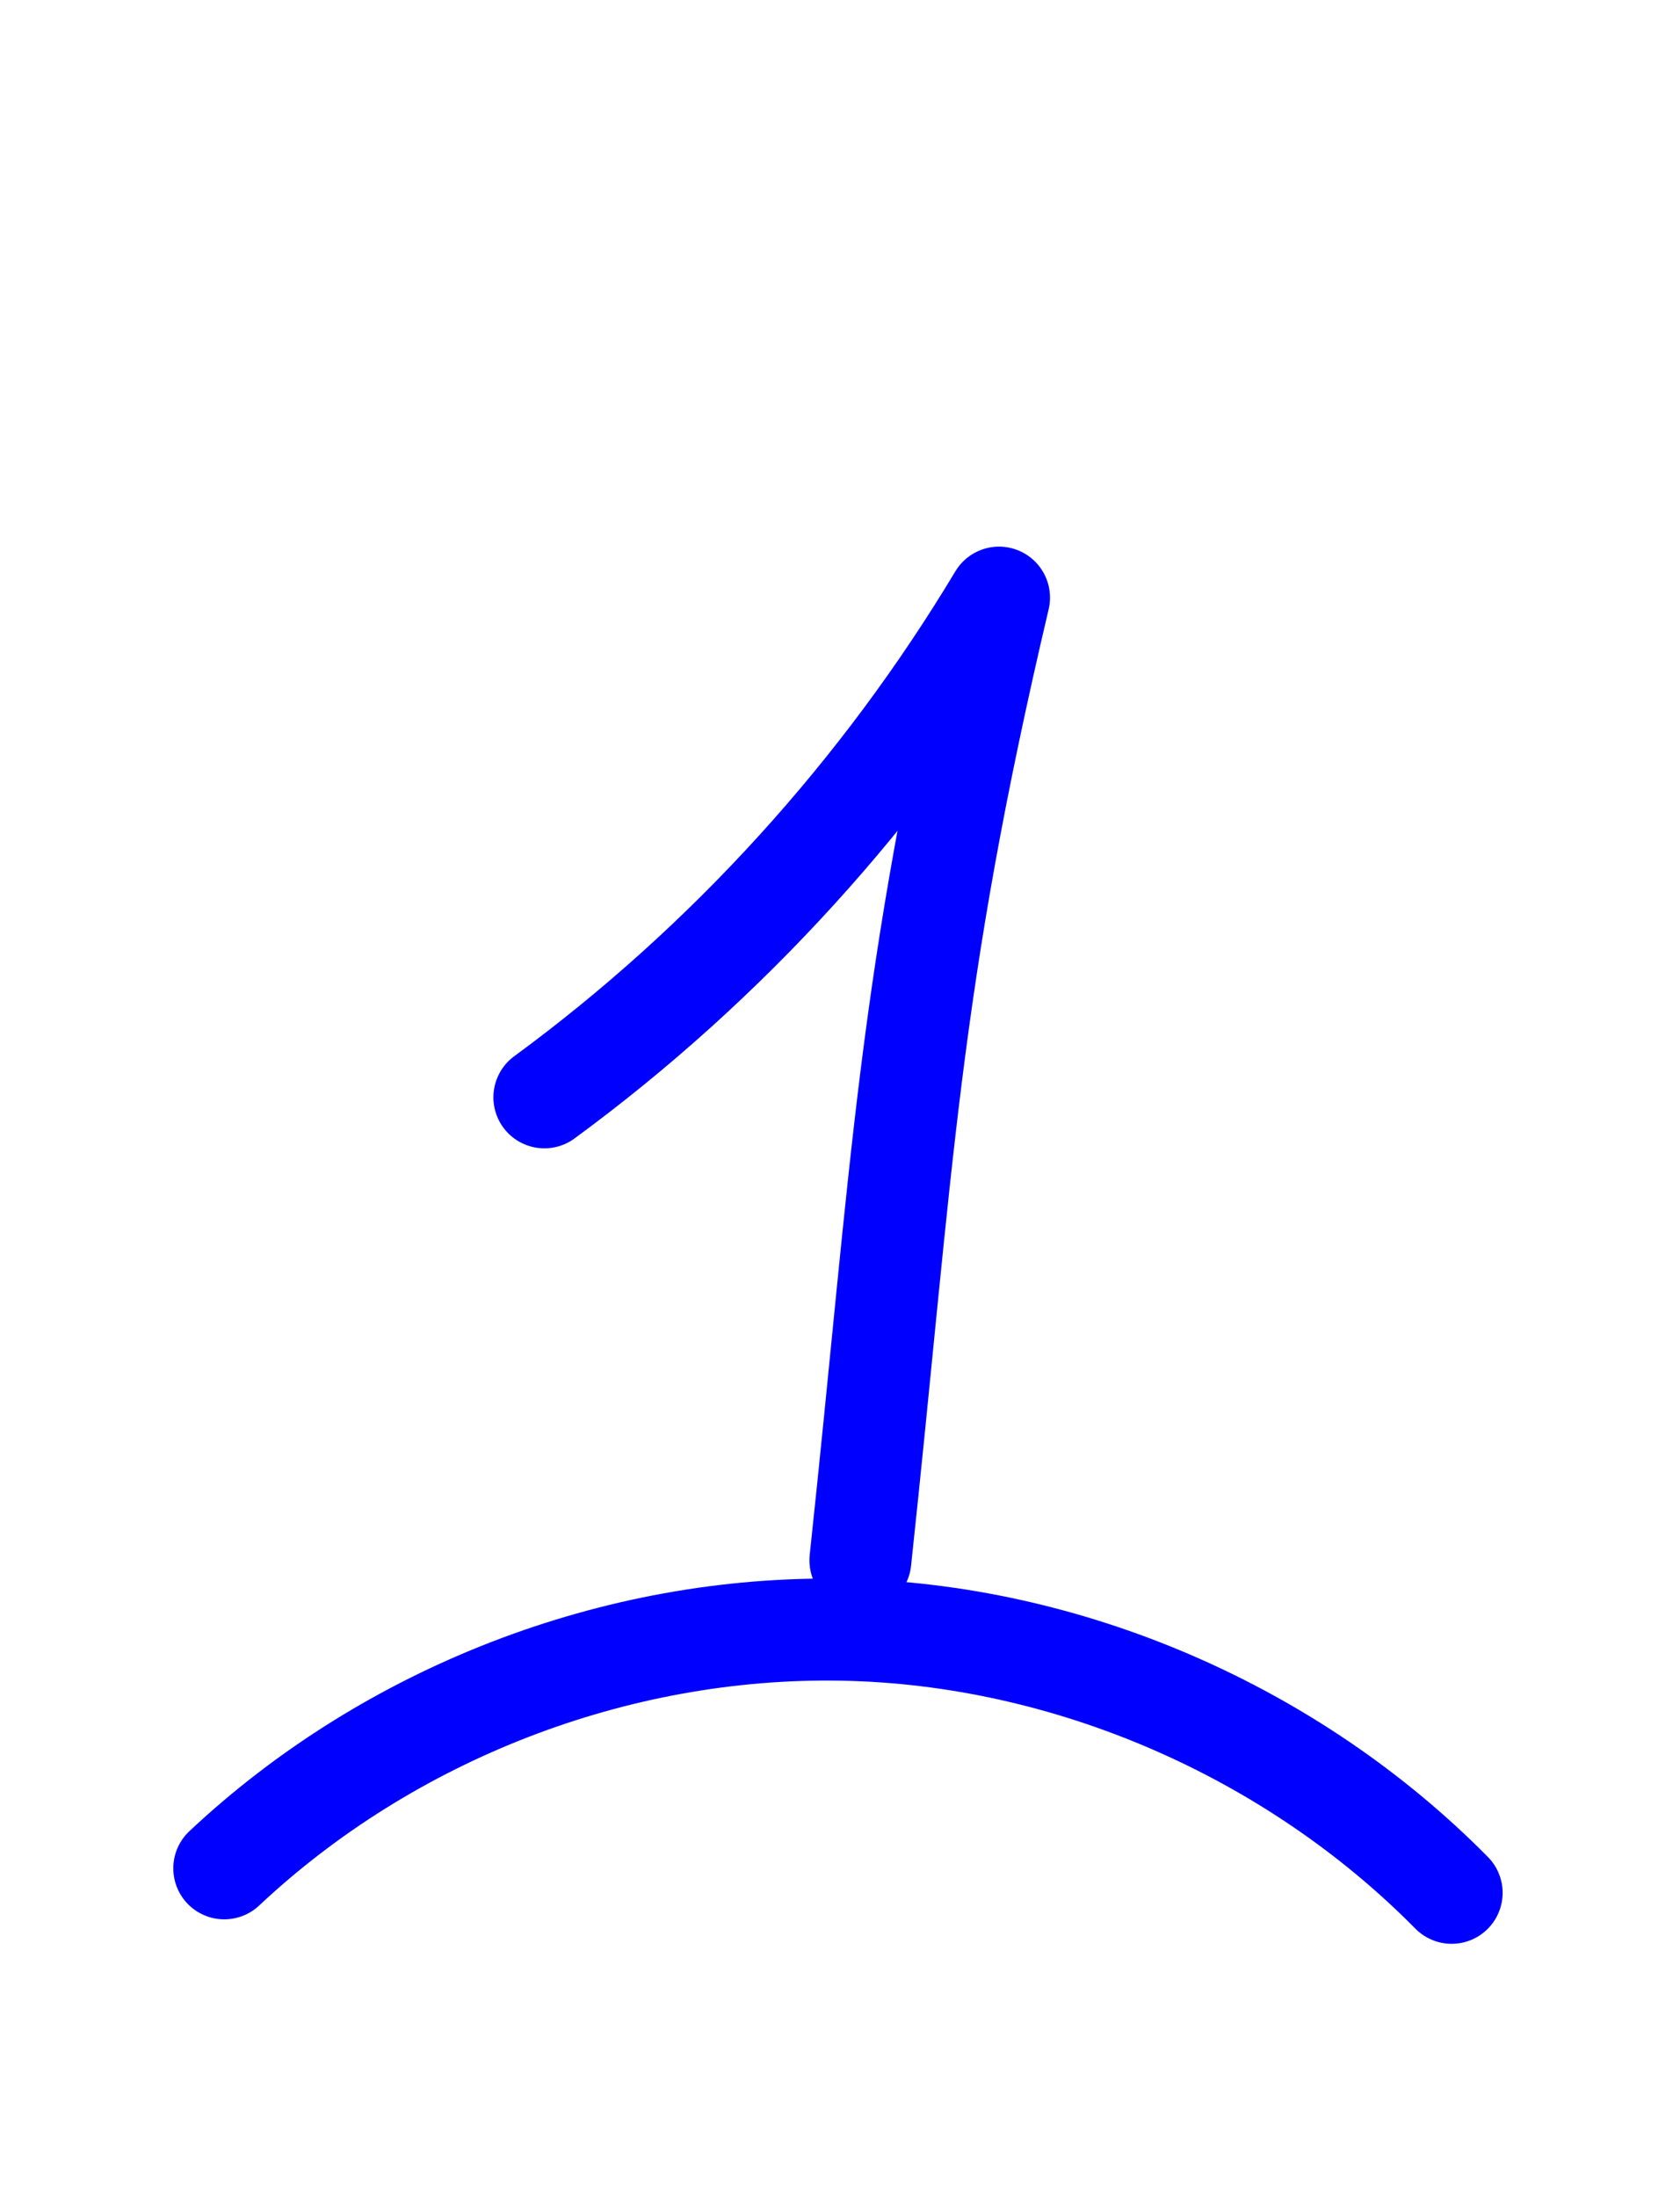 <?xml version="1.0" encoding="utf-8"?>
<!-- Generator: Adobe Illustrator 23.0.0, SVG Export Plug-In . SVG Version: 6.00 Build 0)  -->
<svg version="1.1" id="图层_1" xmlns="http://www.w3.org/2000/svg" xmlns:xlink="http://www.w3.org/1999/xlink" x="0px" y="0px"
	 viewBox="0 0 8.24 10.77" style="enable-background:new 0 0 8.24 10.77;" xml:space="preserve">
<style type="text/css">
	.st0{fill:#00A700;}
	.st1{fill:#FFFFFF;}
	.st2{fill:#0000FF;}
	.st3{fill:#0000D9;}
	.st4{fill:none;stroke:#FFFFFF;stroke-width:0.911;stroke-miterlimit:10;}
	.st5{fill:#FF0000;}
	.st6{fill:none;stroke:#FF0000;stroke-width:0.304;stroke-miterlimit:10;}
	.st7{fill:none;stroke:#0000FF;stroke-width:0.241;stroke-miterlimit:10;}
	.st8{fill:none;stroke:#000000;stroke-width:0.505;stroke-miterlimit:10;}
	.st9{fill:none;stroke:#000000;stroke-width:2.696;stroke-miterlimit:10;}
	.st10{fill:none;stroke:#FFFFFF;stroke-width:0.912;stroke-miterlimit:10;}
	.st11{clip-path:url(#SVGID_96_);}
	.st12{fill:none;stroke:#FFFFFF;stroke-width:0.913;stroke-miterlimit:10;}
	.st13{fill:none;stroke:#FFFFFF;stroke-width:0.779;stroke-miterlimit:10;}
	.st14{clip-path:url(#SVGID_98_);}
	.st15{fill:none;stroke:#FF0000;stroke-width:0.232;stroke-miterlimit:10;}
	.st16{clip-path:url(#SVGID_138_);}
	.st17{fill:none;stroke:#FFFFFF;stroke-width:1.28;stroke-miterlimit:10;}
	.st18{fill:none;stroke:#FFFFFF;stroke-width:1.364;stroke-miterlimit:10;}
	.st19{fill:none;stroke:#FFFFFF;stroke-width:0.377;stroke-miterlimit:10;}
	.st20{fill:none;stroke:#FFFFFF;stroke-width:1.166;stroke-miterlimit:10;}
	.st21{fill:none;stroke:#FFFFFF;stroke-width:0.92;stroke-miterlimit:10;}
	.st22{fill:none;stroke:#FFFFFF;stroke-width:0.924;stroke-miterlimit:10;}
	.st23{fill:none;stroke:#FFFFFF;stroke-width:0.795;stroke-miterlimit:10;}
	.st24{fill:none;stroke:#FFFFFF;stroke-width:0.79;stroke-miterlimit:10;}
	.st25{fill:none;stroke:#FFFFFF;stroke-width:0.609;stroke-miterlimit:10;}
	.st26{fill:#0000D9;stroke:#FFFFFF;stroke-width:0.609;stroke-miterlimit:10;}
	.st27{fill:none;stroke:#FFFFFF;stroke-width:0.781;stroke-miterlimit:10;}
	.st28{fill:none;stroke:#FFFFFF;stroke-width:1.37;stroke-miterlimit:10;}
	.st29{fill:none;stroke:#FFFFFF;stroke-width:0.605;stroke-miterlimit:10;}
	.st30{fill:#0000D9;stroke:#FFFFFF;stroke-width:0.605;stroke-miterlimit:10;}
	.st31{clip-path:url(#SVGID_196_);}
	.st32{clip-path:url(#SVGID_198_);}
	.st33{clip-path:url(#SVGID_200_);}
	.st34{fill:#FFFFFF;stroke:#000000;stroke-width:0.3;stroke-miterlimit:10;}
	.st35{clip-path:url(#SVGID_238_);}
	.st36{fill:none;stroke:#000000;stroke-width:1.139;stroke-miterlimit:10;}
	.st37{fill:none;stroke:#FFFFFF;stroke-width:0.604;stroke-miterlimit:10;}
	.st38{fill:#0000D9;stroke:#FFFFFF;stroke-width:0.604;stroke-miterlimit:10;}
	.st39{fill:#020000;}
	.st40{fill:none;stroke:#000000;stroke-width:0.782;stroke-miterlimit:10;}
	.st41{fill:none;stroke:#000000;stroke-width:1.104;stroke-linejoin:round;stroke-miterlimit:10;}
	.st42{fill:#FFFFFF;stroke:#000000;stroke-width:1.139;stroke-linejoin:round;stroke-miterlimit:10;}
	.st43{clip-path:url(#SVGID_242_);}
	.st44{fill:none;stroke:#FF0000;stroke-width:0.3;stroke-miterlimit:10;}
	.st45{clip-path:url(#SVGID_282_);}
	.st46{clip-path:url(#SVGID_284_);}
	.st47{fill:#EBF6B0;}
	.st48{fill:#6759FF;}
	.st49{fill:none;stroke:#FFFFFF;stroke-width:0.671;stroke-miterlimit:10;}
	.st50{fill:#0000D9;stroke:#FFFFFF;stroke-width:0.671;stroke-miterlimit:10;}
	.st51{fill:#74CE2E;}
	.st52{fill:#74CE2E;stroke:#FFFFFF;stroke-width:1.257;stroke-miterlimit:10;}
	.st53{fill:#FFCA00;}
	.st54{fill:#D12514;}
	.st55{stroke:#FFFFFF;stroke-width:0.943;stroke-miterlimit:10;}
	.st56{fill:none;stroke:#000000;stroke-miterlimit:10;}
	.st57{fill:#00FF01;}
	.st58{clip-path:url(#SVGID_360_);}
	.st59{fill-rule:evenodd;clip-rule:evenodd;fill:#FFFFFF;}
	.st60{fill-rule:evenodd;clip-rule:evenodd;}
	.st61{clip-path:url(#SVGID_362_);}
	.st62{clip-path:url(#SVGID_364_);}
	.st63{clip-path:url(#SVGID_366_);}
	.st64{fill:none;stroke:#FFFFFF;stroke-width:1.367;stroke-miterlimit:10;}
	.st65{fill:#BC0000;}
	.st66{fill:#C193FF;}
	.st67{fill:#796B10;}
	.st68{fill:none;stroke:#FF0000;stroke-width:0.186;stroke-miterlimit:10;}
	.st69{fill:#1F1FFF;}
	.st70{fill:none;stroke:#1F1FFF;stroke-width:0.186;stroke-miterlimit:10;}
	.st71{fill:none;stroke:#0000FF;stroke-width:0.5;stroke-linecap:round;stroke-linejoin:round;stroke-miterlimit:10;}
</style>
<path class="st71" d="M2.67,5.38c0.9-0.66,1.66-1.5,2.23-2.45C4.45,4.84,4.43,5.69,4.22,7.65"/>
<path class="st71" d="M1.1,9.16C1.91,8.4,3.02,7.97,4.13,7.99c1.11,0.02,2.21,0.5,2.99,1.29"/>
</svg>

